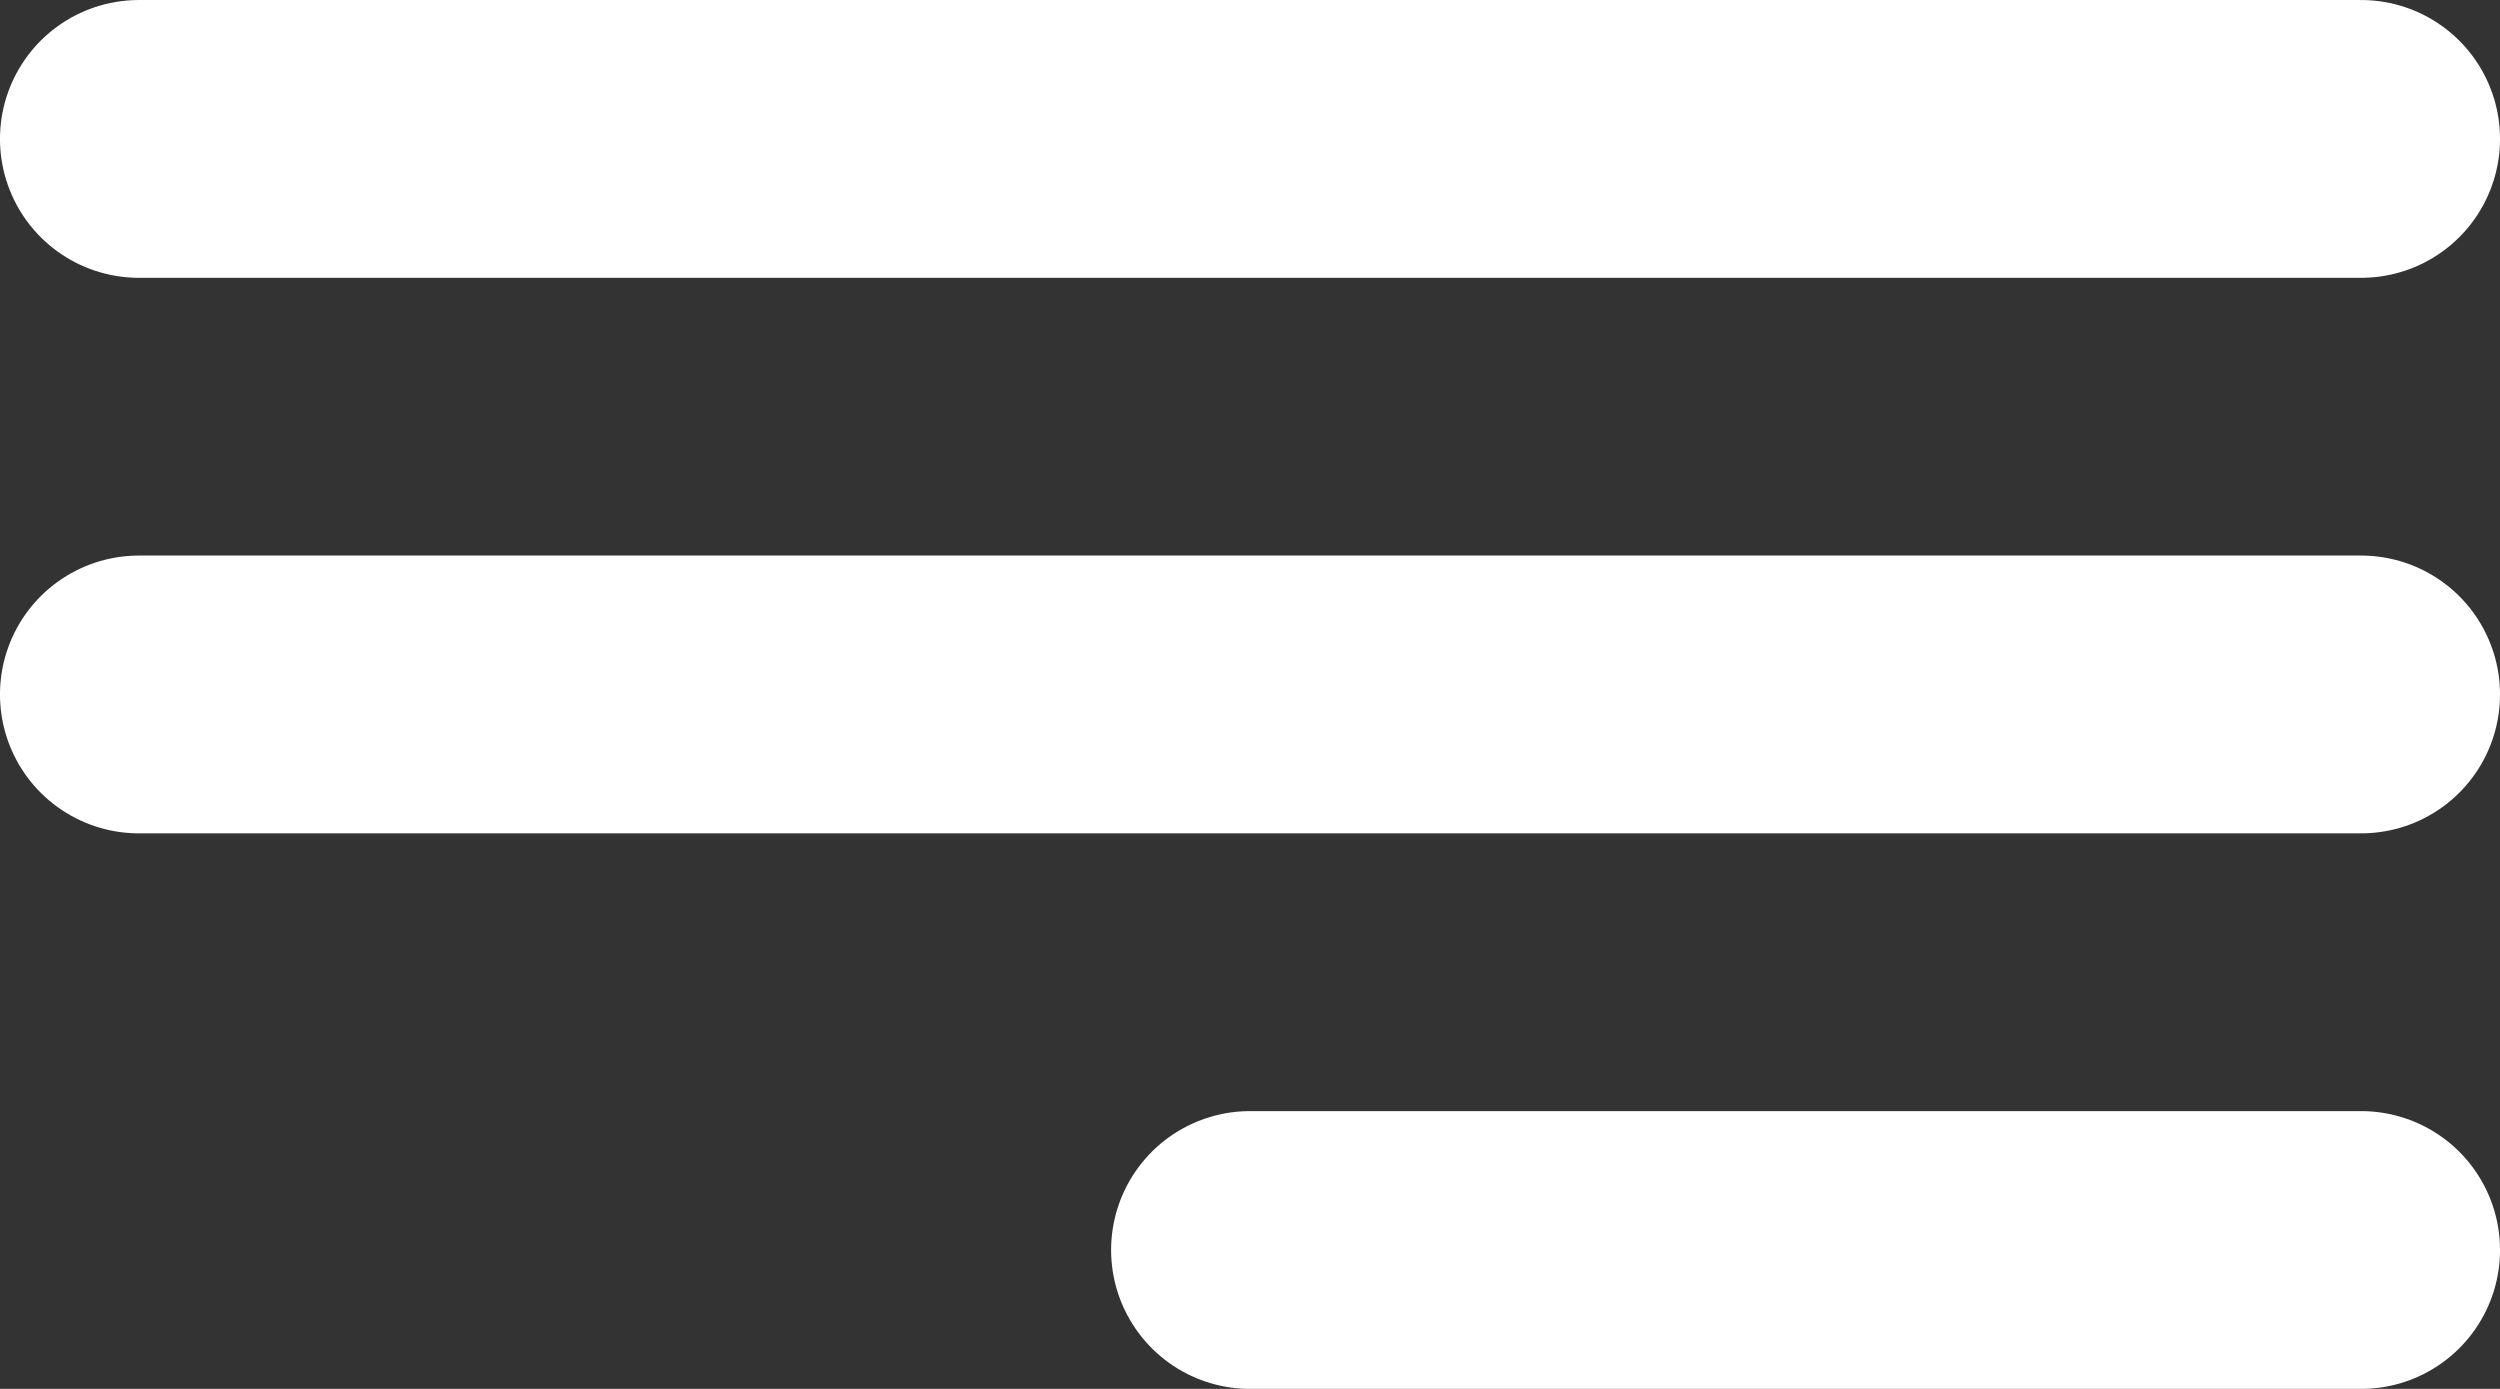 <?xml version="1.0" encoding="UTF-8"?> <svg xmlns="http://www.w3.org/2000/svg" id="Слой_1" data-name="Слой 1" viewBox="0 0 600 333.33"><rect x="0" y="0" width="600" height="333.33" fill="#333333" stroke="none"/><defs><style>.cls-1{fill:#fff;stroke:#fff;stroke-linecap:round;stroke-linejoin:round;stroke-width:66.67px;}</style></defs><title>menu-wh</title><path class="cls-1" d="M133.33,400H666.67M133.33,266.67H666.67M400,533.33H666.67" transform="translate(-100 -233.33)"></path></svg> 